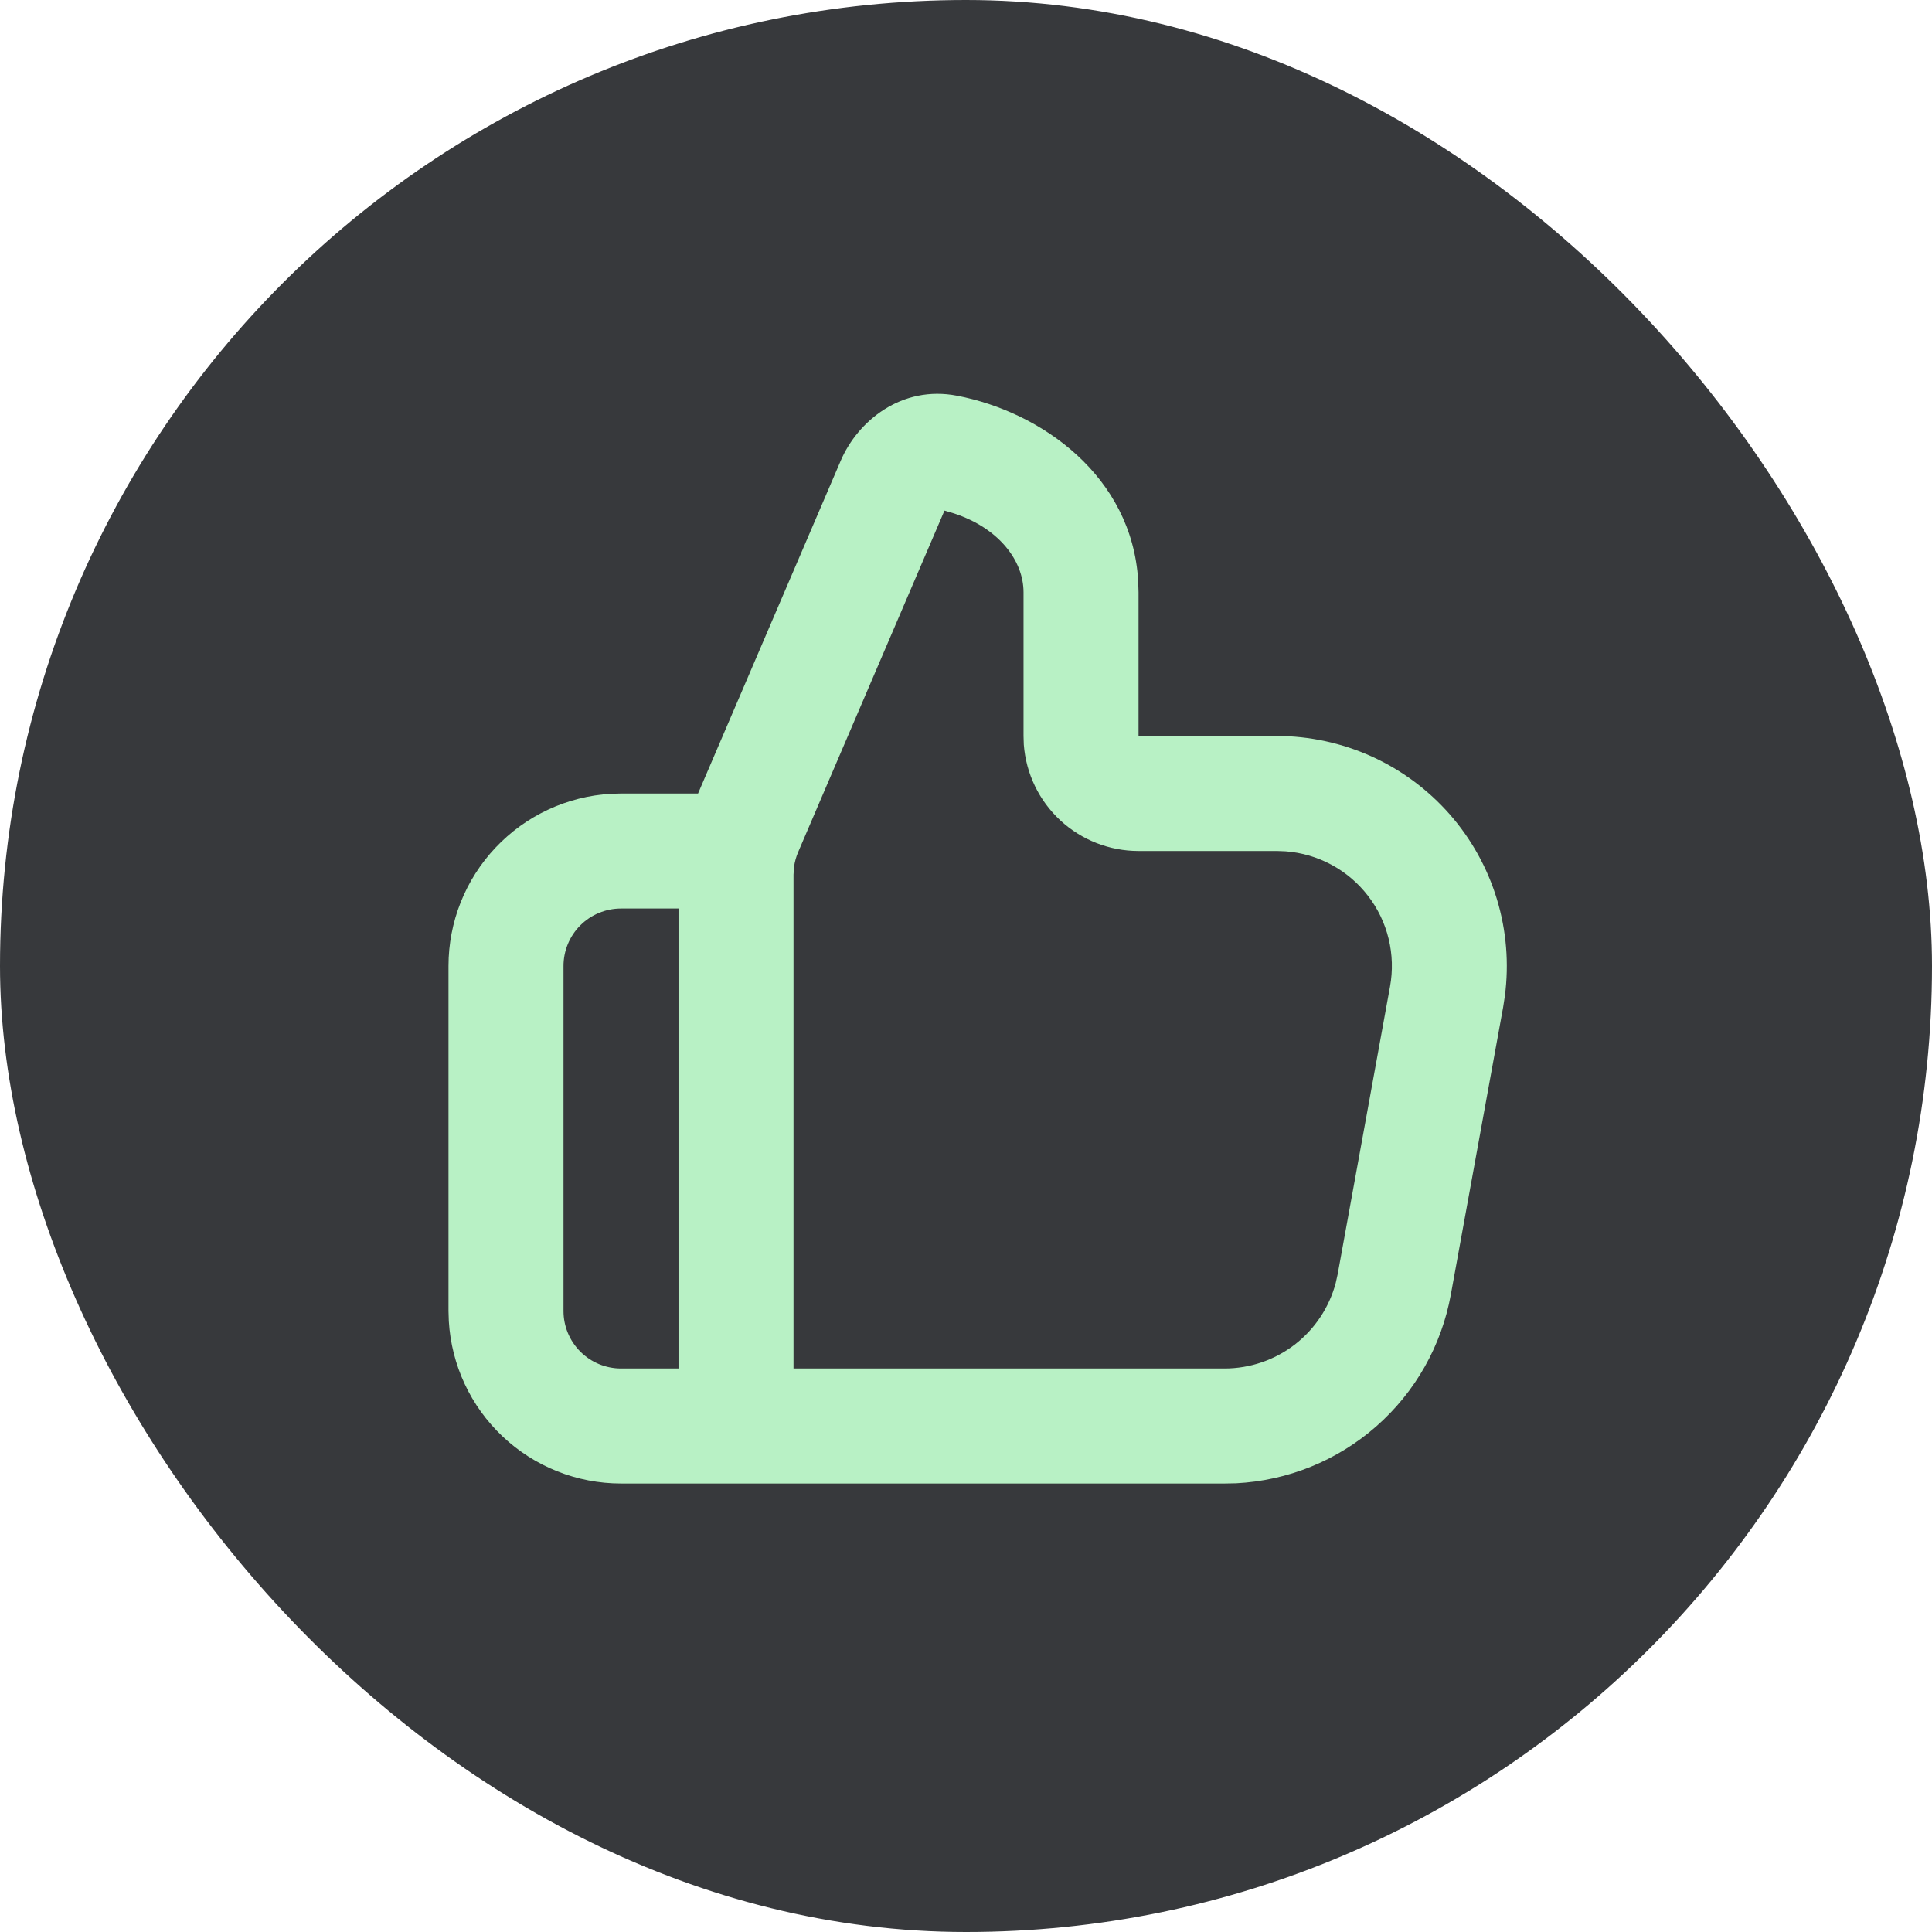 <svg xmlns="http://www.w3.org/2000/svg" width="36" height="36" viewBox="0 0 36 36" fill="none"><rect width="36" height="36" rx="18" fill="#37393C"></rect><path fill-rule="evenodd" clip-rule="evenodd" d="M15.666 8.584C15.983 7.845 16.801 7.174 17.834 7.374C19.413 7.677 21.09 8.875 21.208 10.817L21.215 11.036V13.714H23.791C24.401 13.714 25.004 13.845 25.56 14.096C26.116 14.348 26.611 14.716 27.014 15.174C27.416 15.633 27.716 16.172 27.893 16.756C28.07 17.34 28.12 17.955 28.041 18.559L28.009 18.767L27.034 24.124C26.861 25.076 26.371 25.941 25.644 26.579C24.918 27.217 23.997 27.59 23.031 27.639L22.817 27.643H11.572C10.752 27.643 9.963 27.33 9.366 26.767C8.77 26.205 8.411 25.436 8.363 24.617L8.357 24.429V18C8.357 17.18 8.671 16.391 9.233 15.795C9.796 15.198 10.565 14.839 11.383 14.791L11.572 14.786H13.007L15.666 8.584ZM12.643 16.929H11.572C11.287 16.929 11.015 17.042 10.814 17.242C10.613 17.443 10.5 17.716 10.5 18V24.429C10.5 24.713 10.613 24.985 10.814 25.186C11.015 25.387 11.287 25.5 11.572 25.5H12.643V16.929ZM17.599 9.514L14.873 15.876C14.835 15.964 14.809 16.057 14.796 16.153L14.786 16.297V25.5H22.817C23.29 25.5 23.749 25.344 24.124 25.056C24.498 24.768 24.767 24.364 24.889 23.908L24.926 23.741L25.901 18.384C25.955 18.088 25.946 17.784 25.875 17.492C25.804 17.2 25.672 16.926 25.488 16.689C25.304 16.451 25.072 16.254 24.807 16.112C24.543 15.97 24.251 15.885 23.951 15.863L23.791 15.857H21.215C20.674 15.857 20.153 15.653 19.757 15.286C19.36 14.918 19.118 14.414 19.077 13.875L19.072 13.714V11.036C19.072 10.443 18.607 9.84 17.781 9.568L17.599 9.514Z" fill="#B8F1C5"></path></svg>